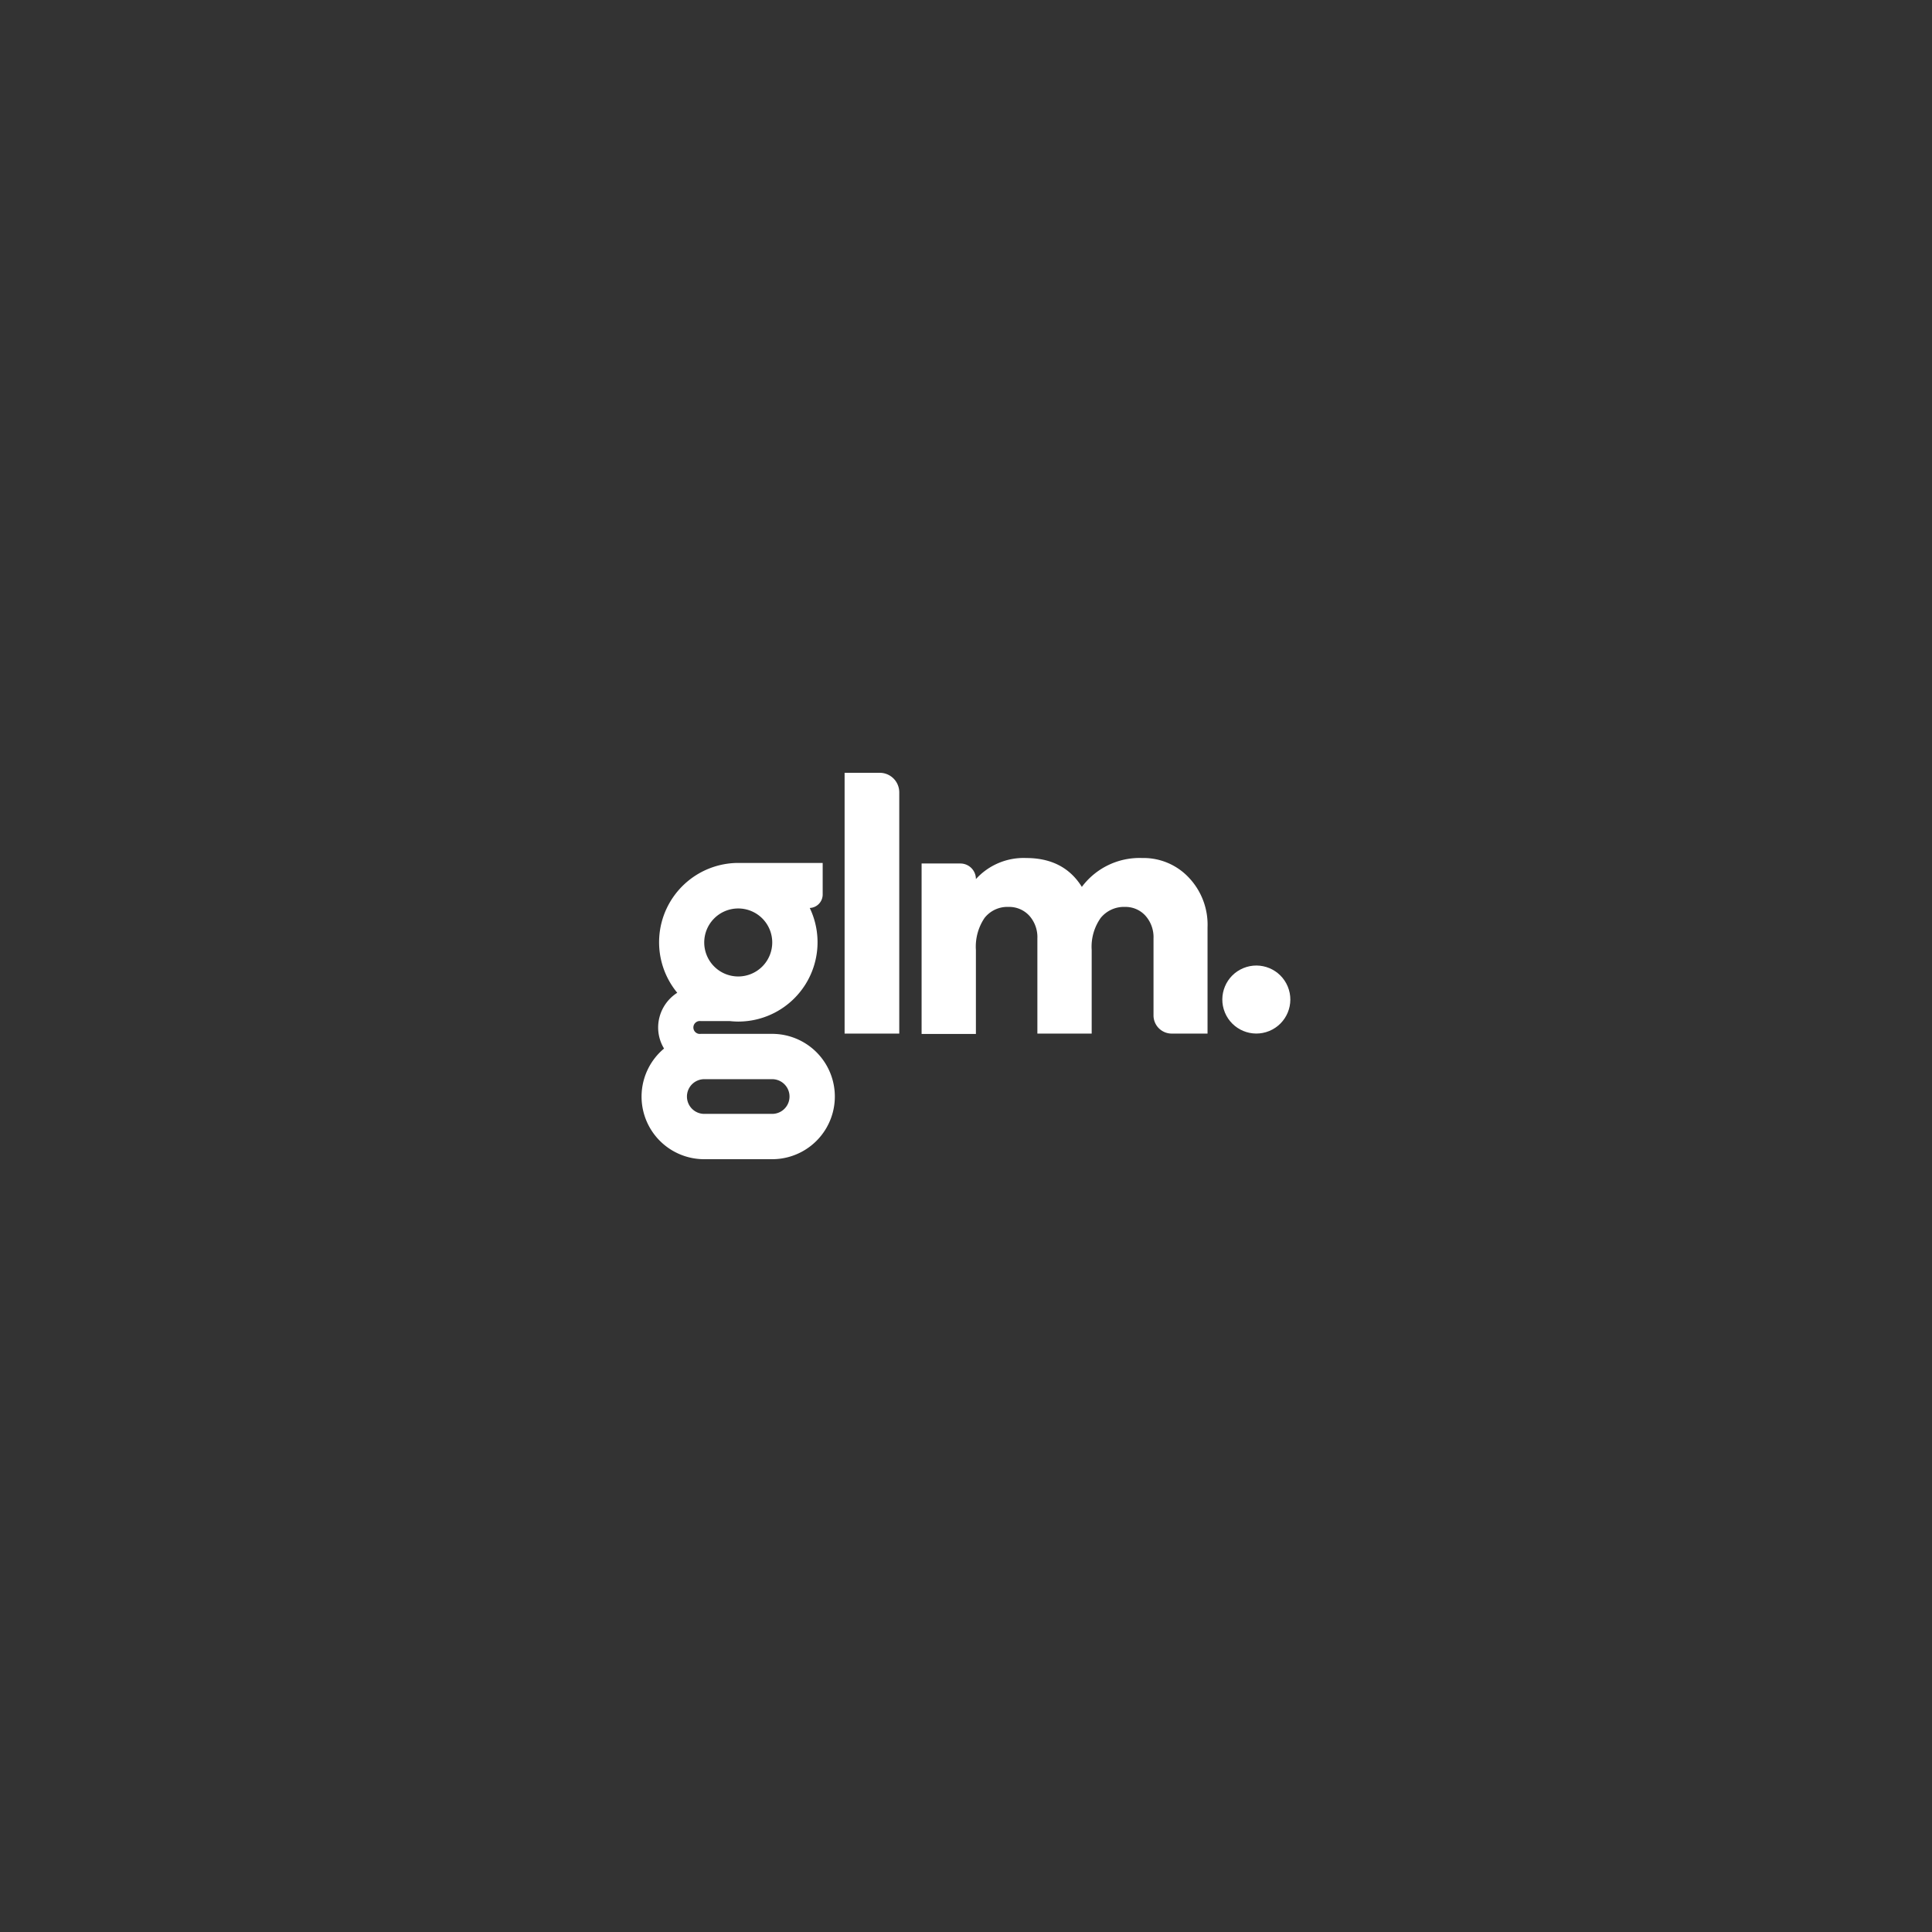 <svg xmlns="http://www.w3.org/2000/svg" viewBox="0 0 275 275"><rect x="0" y="0" width="275" height="275" fill="#333333" stroke="none"/><defs><style>.a{fill:#fff;}.b{fill:none;}</style></defs><path class="a" d="M125.22,110h-5v37.12H128V112.79A2.78,2.78,0,0,0,125.22,110Z"/><path class="a" d="M162.6,122.13a10.25,10.25,0,0,0-8.61,4.11q-2.56-4.11-7.93-4.11a9.17,9.17,0,0,0-7.15,3,2.21,2.21,0,0,0-2.22-2.22h-5.51v24.26h7.73V135.23a7.3,7.3,0,0,1,1.23-4.57,4.13,4.13,0,0,1,3.41-1.57,3.89,3.89,0,0,1,2.95,1.24,4.58,4.58,0,0,1,1.16,3.26v13.53h7.73V135.23a7.11,7.11,0,0,1,1.28-4.57,4.26,4.26,0,0,1,3.46-1.57,3.82,3.82,0,0,1,2.9,1.24,4.58,4.58,0,0,1,1.16,3.26v10.94a2.59,2.59,0,0,0,2.59,2.59h5.1V132a9.73,9.73,0,0,0-2.66-7.08A8.83,8.83,0,0,0,162.6,122.13Z"/><path class="a" d="M109.91,147.16h-9.66c-.17,0-.33,0-.5,0a.92.92,0,1,1,0-1.82h4.14a11.7,11.7,0,0,0,1.19.07,11.29,11.29,0,0,0,10.18-16.17,1.92,1.92,0,0,0,1.84-1.92v-4.49h-12a11.29,11.29,0,0,0-8.7,18.48,5.88,5.88,0,0,0-2.72,4.94,5.78,5.78,0,0,0,.84,3A8.91,8.91,0,0,0,100.25,165h9.66a8.92,8.92,0,0,0,0-17.84Zm-4.83-17.85a4.84,4.84,0,1,1-4.84,4.84A4.84,4.84,0,0,1,105.08,129.31Zm4.83,29.24h-9.66a2.47,2.47,0,1,1,0-4.94h9.66a2.47,2.47,0,0,1,0,4.94Z"/><circle class="a" cx="178.83" cy="142.28" r="4.84" transform="translate(-40.84 79.26) rotate(-22.5)"/><rect class="b" width="275" height="275"/></svg>